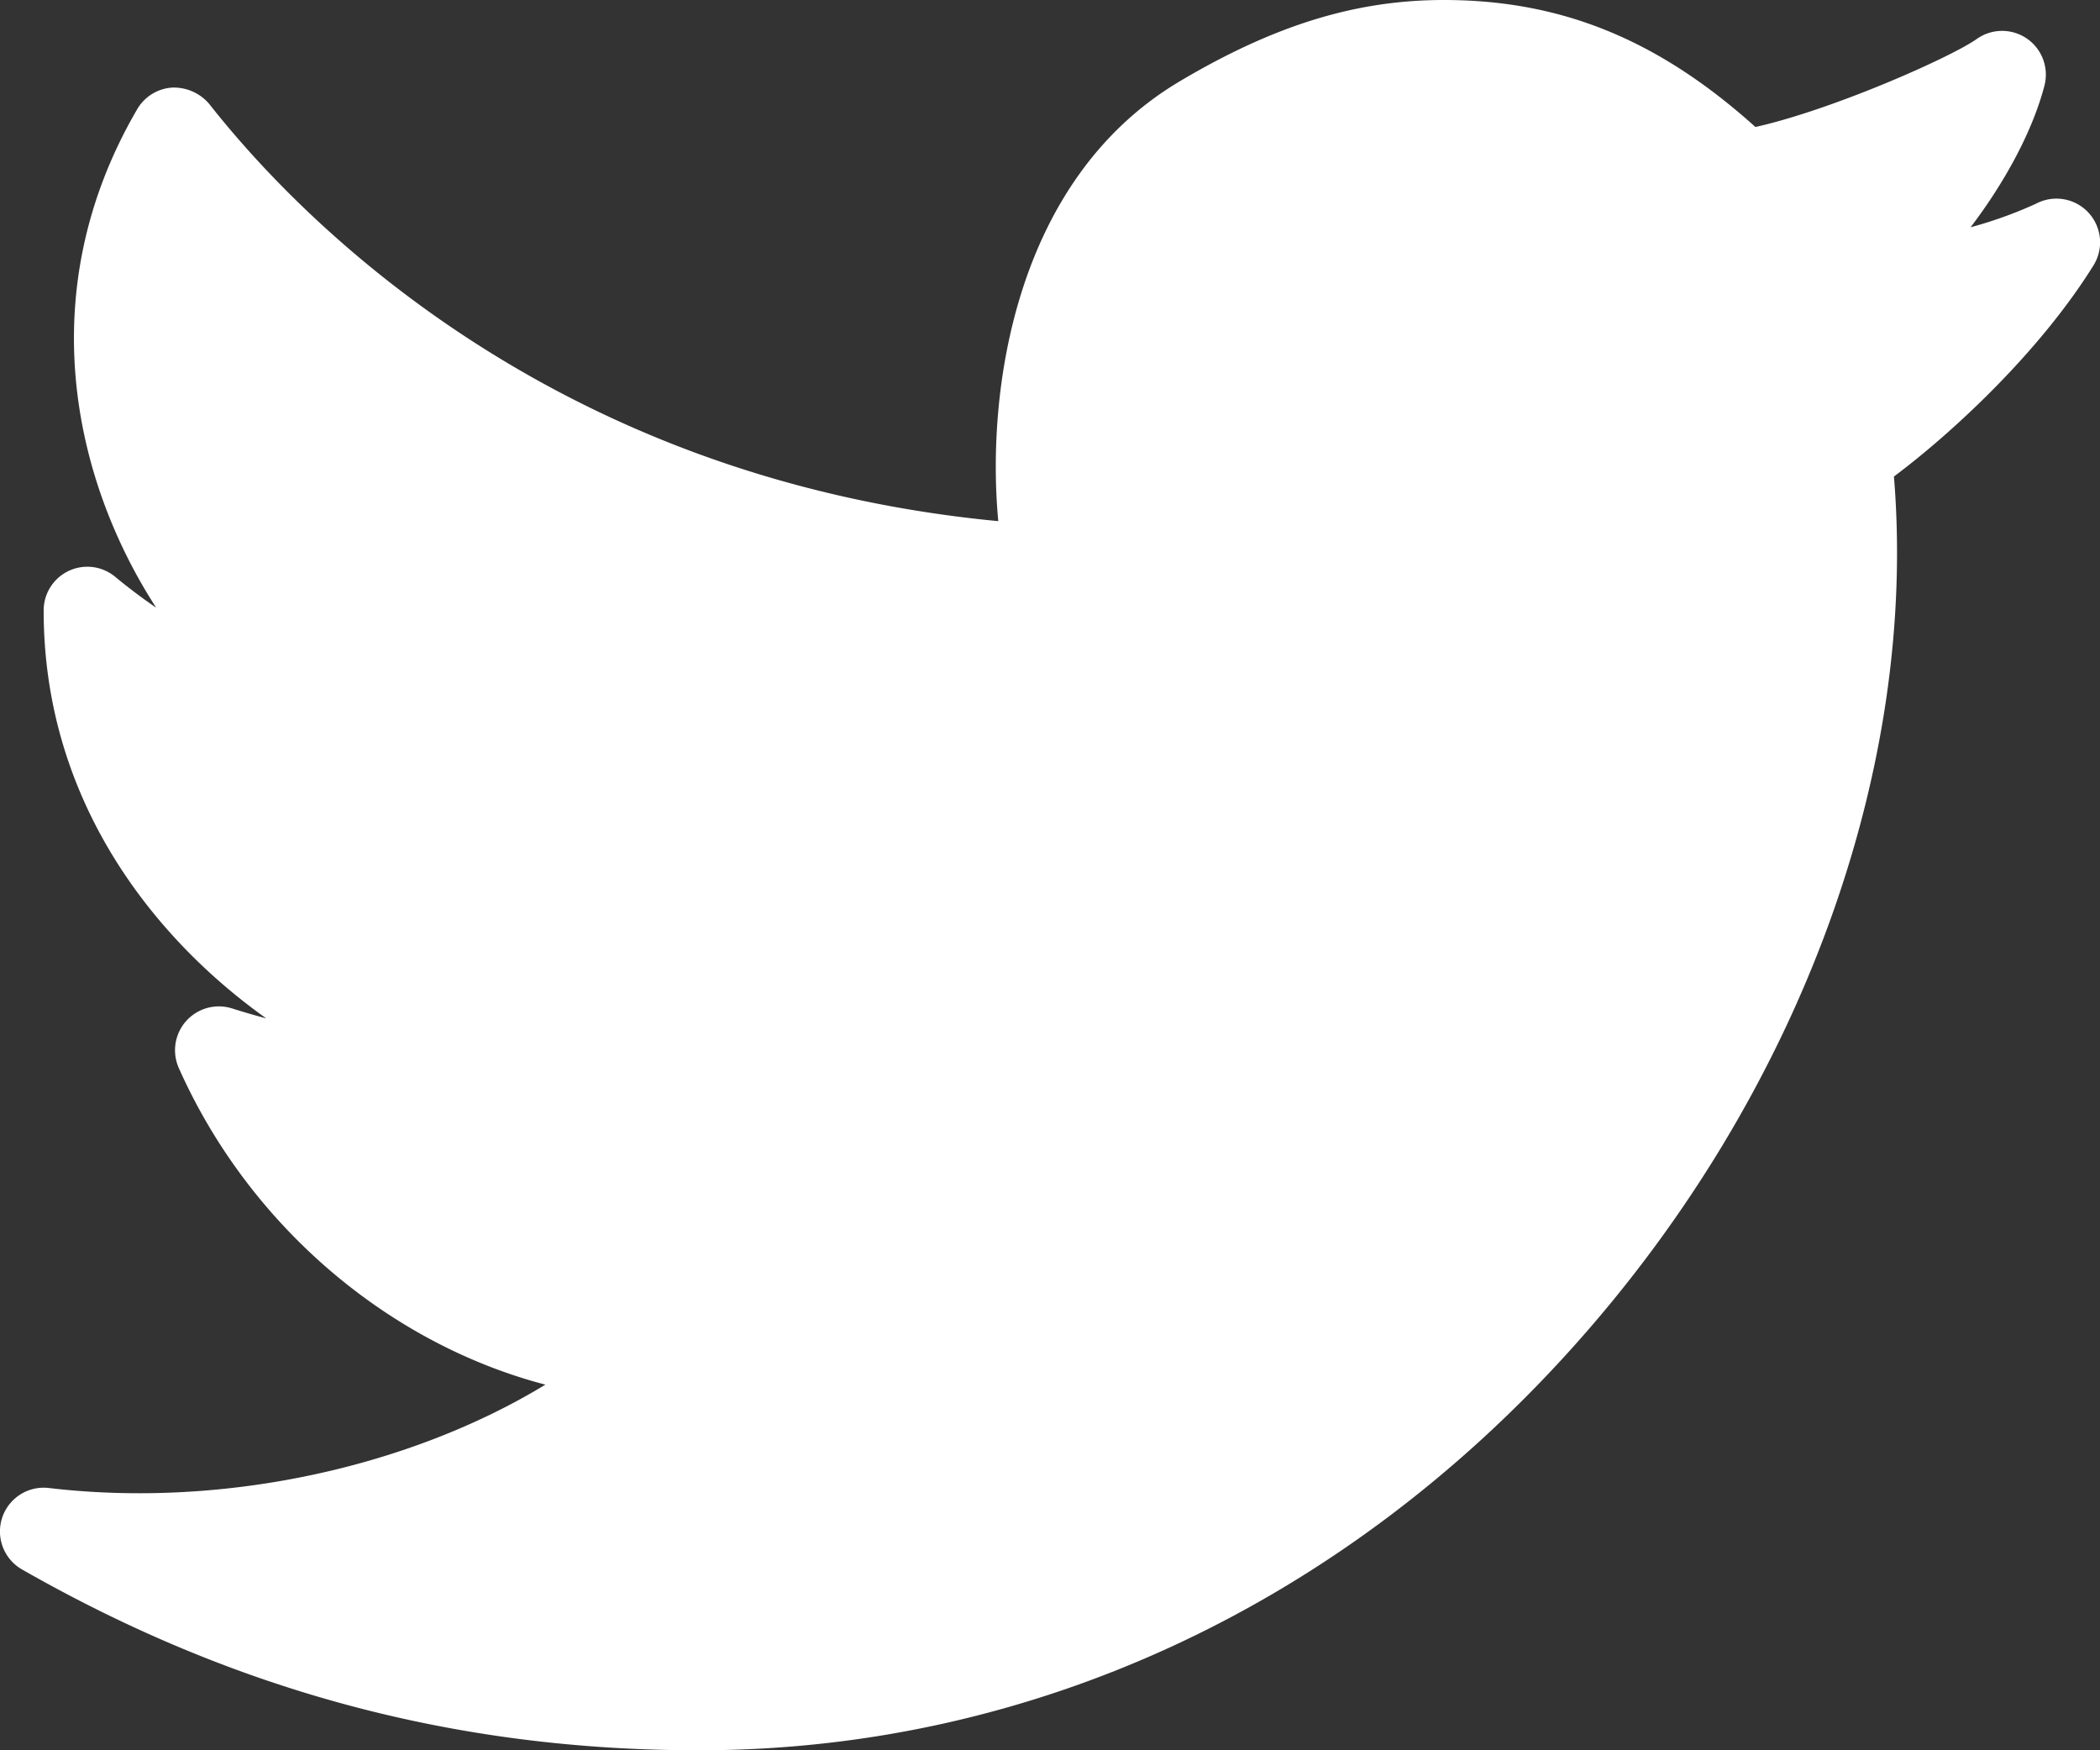 <svg xmlns="http://www.w3.org/2000/svg" xmlns:xlink="http://www.w3.org/1999/xlink" width="24" height="20" viewBox="0 0 24 20"><rect x="0" y="0" width="24" height="20" fill="#333333" stroke="none"/><defs><path id="5p4ea" d="M1217.268 5278.328a4.84 4.84 0 0 1-.747.269c.39-.513.708-1.096.844-1.618a.5.5 0 0 0-.773-.534c-.294.209-1.653.811-2.53 1.006-1.113-1.001-2.221-1.451-3.561-1.451-1.005 0-1.936.287-3.018.929-1.887 1.12-2.214 3.541-2.074 5.026-5.122-.488-7.995-3.468-9.016-4.765a.53.53 0 0 0-.428-.189.5.5 0 0 0-.397.247c-1.221 2.093-.721 4.247.217 5.696a6.315 6.315 0 0 1-.466-.351.499.499 0 0 0-.82.385c0 2.197 1.288 3.767 2.544 4.659a9.232 9.232 0 0 1-.394-.115.501.501 0 0 0-.606.681c.803 1.805 2.4 3.151 4.19 3.619-1.54.937-3.667 1.418-5.675 1.181a.5.5 0 0 0-.306.931c2.434 1.39 4.963 2.066 7.73 2.066h.019c3.781-.003 7.332-1.648 9.998-4.632 2.573-2.879 3.922-6.566 3.646-9.923.661-.494 1.662-1.418 2.279-2.41a.499.499 0 0 0-.656-.707z"/></defs><g><g transform="translate(-1194 -5276)"><use fill="#fff" xlink:href="#5p4ea"/></g></g></svg>